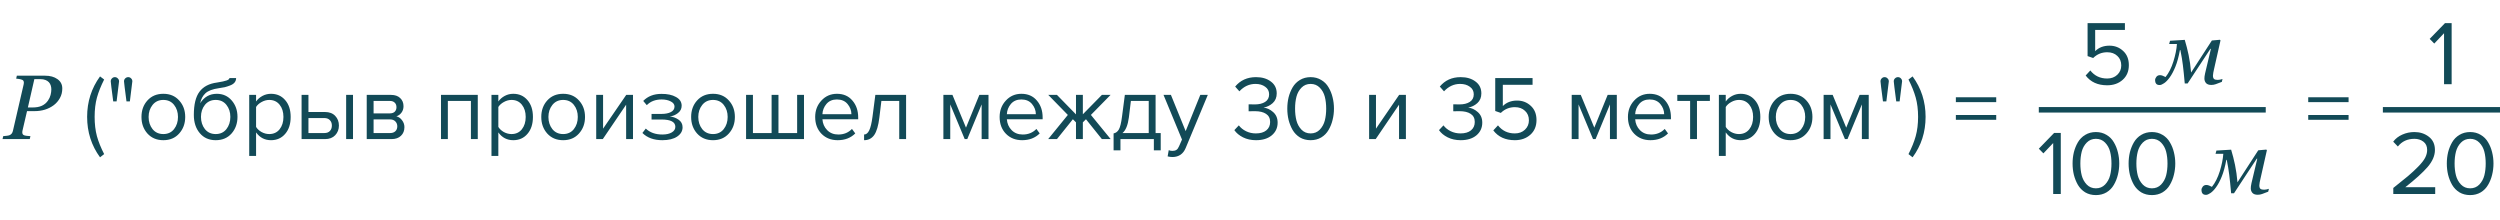 <?xml version="1.0" encoding="UTF-8"?> <svg xmlns="http://www.w3.org/2000/svg" width="683" height="60" viewBox="0 0 683 60" fill="none"> <path d="M17.016 24.169C17.016 25.154 16.796 26.033 16.356 26.806C15.925 27.579 15.368 28.222 14.684 28.735C13.968 29.272 13.166 29.679 12.279 29.956C11.392 30.224 10.464 30.358 9.496 30.358H7.384L6.139 35.705C6.123 35.778 6.111 35.856 6.103 35.937C6.094 36.018 6.09 36.088 6.09 36.145C6.09 36.324 6.123 36.482 6.188 36.621C6.253 36.759 6.383 36.869 6.579 36.95C6.701 37.007 6.945 37.06 7.311 37.109C7.685 37.158 8.019 37.186 8.312 37.194L8.129 38H0.695L0.878 37.194C1.081 37.178 1.37 37.15 1.745 37.109C2.119 37.068 2.392 37.015 2.562 36.95C2.855 36.836 3.075 36.673 3.222 36.462C3.376 36.242 3.482 35.99 3.539 35.705L6.457 23.083C6.473 23.01 6.485 22.928 6.493 22.839C6.509 22.749 6.518 22.664 6.518 22.582C6.518 22.412 6.485 22.257 6.42 22.119C6.355 21.98 6.233 21.875 6.054 21.801C5.793 21.704 5.517 21.63 5.224 21.581C4.931 21.533 4.662 21.5 4.418 21.484L4.601 20.678H12.304C13.695 20.678 14.826 20.991 15.697 21.618C16.576 22.237 17.016 23.087 17.016 24.169ZM13.109 27.477C13.443 26.997 13.679 26.489 13.817 25.952C13.956 25.406 14.025 24.898 14.025 24.426C14.025 24.051 13.972 23.697 13.866 23.364C13.769 23.03 13.598 22.729 13.354 22.46C13.109 22.2 12.796 21.997 12.414 21.85C12.031 21.695 11.551 21.618 10.973 21.618H9.386L7.616 29.357H8.996C9.94 29.357 10.753 29.203 11.437 28.894C12.121 28.576 12.678 28.104 13.109 27.477ZM28.454 42.1L27.329 42.975C24.979 39.758 23.804 36.075 23.804 31.925C23.804 27.792 24.979 24.108 27.329 20.875L28.454 21.725C27.571 23.475 26.912 25.125 26.479 26.675C26.062 28.225 25.854 29.975 25.854 31.925C25.854 33.875 26.062 35.633 26.479 37.2C26.912 38.75 27.571 40.383 28.454 42.1ZM31.855 27.7H30.93C30.48 24.283 30.255 22.458 30.255 22.225C30.255 21.908 30.364 21.642 30.58 21.425C30.797 21.192 31.064 21.075 31.38 21.075C31.697 21.075 31.964 21.192 32.18 21.425C32.414 21.642 32.53 21.908 32.53 22.225L31.855 27.7ZM35.48 27.7H34.555C34.105 24.283 33.88 22.458 33.88 22.225C33.88 21.908 33.989 21.642 34.205 21.425C34.439 21.192 34.714 21.075 35.03 21.075C35.347 21.075 35.614 21.192 35.83 21.425C36.047 21.642 36.155 21.908 36.155 22.225L35.48 27.7ZM48.95 36.475C47.866 37.692 46.425 38.3 44.625 38.3C42.825 38.3 41.375 37.692 40.275 36.475C39.191 35.258 38.65 33.75 38.65 31.95C38.65 30.15 39.191 28.65 40.275 27.45C41.375 26.233 42.825 25.625 44.625 25.625C46.425 25.625 47.866 26.233 48.95 27.45C50.05 28.65 50.6 30.15 50.6 31.95C50.6 33.75 50.05 35.258 48.95 36.475ZM41.675 35.275C42.408 36.175 43.391 36.625 44.625 36.625C45.858 36.625 46.833 36.175 47.55 35.275C48.266 34.358 48.625 33.25 48.625 31.95C48.625 30.65 48.266 29.55 47.55 28.65C46.833 27.75 45.858 27.3 44.625 27.3C43.391 27.3 42.408 27.758 41.675 28.675C40.958 29.575 40.6 30.667 40.6 31.95C40.6 33.25 40.958 34.358 41.675 35.275ZM55.981 35.275C56.715 36.175 57.698 36.625 58.931 36.625C60.165 36.625 61.14 36.175 61.856 35.275C62.573 34.358 62.931 33.242 62.931 31.925C62.931 30.642 62.573 29.55 61.856 28.65C61.14 27.75 60.165 27.3 58.931 27.3C57.698 27.3 56.715 27.75 55.981 28.65C55.265 29.55 54.906 30.642 54.906 31.925C54.906 33.242 55.265 34.358 55.981 35.275ZM58.931 38.3C57.115 38.3 55.665 37.658 54.581 36.375C53.498 35.092 52.956 33.433 52.956 31.4C52.956 28.533 53.473 26.417 54.506 25.05C55.54 23.667 57.131 22.833 59.281 22.55C60.565 22.35 61.448 22.158 61.931 21.975C62.431 21.792 62.681 21.575 62.681 21.325H64.506C64.506 21.792 64.365 22.2 64.081 22.55C63.798 22.883 63.39 23.15 62.856 23.35C62.34 23.55 61.848 23.708 61.381 23.825C60.931 23.925 60.39 24.017 59.756 24.1C58.09 24.333 56.881 24.792 56.131 25.475C55.398 26.158 54.915 27.067 54.681 28.2C55.781 26.483 57.298 25.625 59.231 25.625C60.898 25.625 62.256 26.233 63.306 27.45C64.356 28.667 64.881 30.158 64.881 31.925C64.881 33.725 64.34 35.242 63.256 36.475C62.173 37.692 60.731 38.3 58.931 38.3ZM74.035 38.3C72.335 38.3 70.977 37.592 69.96 36.175V42.6H68.085V25.925H69.96V27.725C70.41 27.092 70.993 26.583 71.71 26.2C72.427 25.817 73.202 25.625 74.035 25.625C75.635 25.625 76.927 26.2 77.91 27.35C78.91 28.483 79.41 30.017 79.41 31.95C79.41 33.883 78.91 35.425 77.91 36.575C76.927 37.725 75.635 38.3 74.035 38.3ZM73.56 36.625C74.743 36.625 75.685 36.192 76.385 35.325C77.085 34.442 77.435 33.317 77.435 31.95C77.435 30.583 77.085 29.467 76.385 28.6C75.685 27.733 74.743 27.3 73.56 27.3C72.843 27.3 72.143 27.492 71.46 27.875C70.793 28.242 70.293 28.692 69.96 29.225V34.675C70.293 35.225 70.793 35.692 71.46 36.075C72.143 36.442 72.843 36.625 73.56 36.625ZM82.392 25.925H84.267V30.6H88.792C89.992 30.6 90.925 30.958 91.592 31.675C92.258 32.375 92.592 33.25 92.592 34.3C92.592 35.35 92.25 36.233 91.567 36.95C90.9 37.65 89.975 38 88.792 38H82.392V25.925ZM88.592 32.25H84.267V36.35H88.592C89.258 36.35 89.767 36.167 90.117 35.8C90.483 35.417 90.667 34.917 90.667 34.3C90.667 33.683 90.483 33.192 90.117 32.825C89.767 32.442 89.258 32.25 88.592 32.25ZM96.442 38H94.567V25.925H96.442V38ZM106.964 38H100.189V25.925H106.839C107.889 25.925 108.714 26.208 109.314 26.775C109.931 27.342 110.239 28.092 110.239 29.025C110.239 29.708 110.048 30.3 109.664 30.8C109.298 31.283 108.839 31.608 108.289 31.775C108.906 31.925 109.423 32.283 109.839 32.85C110.273 33.417 110.489 34.042 110.489 34.725C110.489 35.708 110.173 36.5 109.539 37.1C108.923 37.7 108.064 38 106.964 38ZM106.589 36.35C107.189 36.35 107.664 36.183 108.014 35.85C108.364 35.517 108.539 35.067 108.539 34.5C108.539 33.983 108.364 33.542 108.014 33.175C107.664 32.808 107.189 32.625 106.589 32.625H102.064V36.35H106.589ZM106.514 30.975C107.081 30.975 107.523 30.825 107.839 30.525C108.156 30.208 108.314 29.8 108.314 29.3C108.314 28.767 108.156 28.35 107.839 28.05C107.523 27.733 107.081 27.575 106.514 27.575H102.064V30.975H106.514ZM130.528 38H128.653V27.575H122.353V38H120.478V25.925H130.528V38ZM140.221 38.3C138.521 38.3 137.163 37.592 136.146 36.175V42.6H134.271V25.925H136.146V27.725C136.596 27.092 137.18 26.583 137.896 26.2C138.613 25.817 139.388 25.625 140.221 25.625C141.821 25.625 143.113 26.2 144.096 27.35C145.096 28.483 145.596 30.017 145.596 31.95C145.596 33.883 145.096 35.425 144.096 36.575C143.113 37.725 141.821 38.3 140.221 38.3ZM139.746 36.625C140.93 36.625 141.871 36.192 142.571 35.325C143.271 34.442 143.621 33.317 143.621 31.95C143.621 30.583 143.271 29.467 142.571 28.6C141.871 27.733 140.93 27.3 139.746 27.3C139.03 27.3 138.33 27.492 137.646 27.875C136.98 28.242 136.48 28.692 136.146 29.225V34.675C136.48 35.225 136.98 35.692 137.646 36.075C138.33 36.442 139.03 36.625 139.746 36.625ZM158.178 36.475C157.095 37.692 155.653 38.3 153.853 38.3C152.053 38.3 150.603 37.692 149.503 36.475C148.42 35.258 147.878 33.75 147.878 31.95C147.878 30.15 148.42 28.65 149.503 27.45C150.603 26.233 152.053 25.625 153.853 25.625C155.653 25.625 157.095 26.233 158.178 27.45C159.278 28.65 159.828 30.15 159.828 31.95C159.828 33.75 159.278 35.258 158.178 36.475ZM150.903 35.275C151.636 36.175 152.62 36.625 153.853 36.625C155.086 36.625 156.061 36.175 156.778 35.275C157.495 34.358 157.853 33.25 157.853 31.95C157.853 30.65 157.495 29.55 156.778 28.65C156.061 27.75 155.086 27.3 153.853 27.3C152.62 27.3 151.636 27.758 150.903 28.675C150.186 29.575 149.828 30.667 149.828 31.95C149.828 33.25 150.186 34.358 150.903 35.275ZM164.685 38H162.885V25.925H164.76V35.15L171.085 25.925H172.935V38H171.06V28.6L164.685 38ZM180.954 38.3C178.637 38.3 176.82 37.642 175.504 36.325L176.429 35.125C177.562 36.208 179.07 36.75 180.954 36.75C182.037 36.75 182.895 36.558 183.529 36.175C184.179 35.792 184.504 35.283 184.504 34.65C184.504 33.317 183.237 32.65 180.704 32.65H178.004V31.125H180.704C181.754 31.125 182.612 30.958 183.279 30.625C183.945 30.275 184.279 29.767 184.279 29.1C184.279 28.533 183.945 28.075 183.279 27.725C182.612 27.358 181.77 27.175 180.754 27.175C179.07 27.175 177.72 27.692 176.704 28.725L175.729 27.575C176.979 26.292 178.629 25.65 180.679 25.65C182.329 25.633 183.662 25.917 184.679 26.5C185.712 27.067 186.229 27.858 186.229 28.875C186.229 29.708 185.887 30.383 185.204 30.9C184.537 31.417 183.795 31.725 182.979 31.825C183.829 31.892 184.62 32.175 185.354 32.675C186.104 33.175 186.479 33.875 186.479 34.775C186.479 35.808 185.979 36.658 184.979 37.325C183.995 37.975 182.654 38.3 180.954 38.3ZM199.121 36.475C198.037 37.692 196.596 38.3 194.796 38.3C192.996 38.3 191.546 37.692 190.446 36.475C189.362 35.258 188.821 33.75 188.821 31.95C188.821 30.15 189.362 28.65 190.446 27.45C191.546 26.233 192.996 25.625 194.796 25.625C196.596 25.625 198.037 26.233 199.121 27.45C200.221 28.65 200.771 30.15 200.771 31.95C200.771 33.75 200.221 35.258 199.121 36.475ZM191.846 35.275C192.579 36.175 193.562 36.625 194.796 36.625C196.029 36.625 197.004 36.175 197.721 35.275C198.437 34.358 198.796 33.25 198.796 31.95C198.796 30.65 198.437 29.55 197.721 28.65C197.004 27.75 196.029 27.3 194.796 27.3C193.562 27.3 192.579 27.758 191.846 28.675C191.129 29.575 190.771 30.667 190.771 31.95C190.771 33.25 191.129 34.358 191.846 35.275ZM217.777 25.925H219.652V38H203.827V25.925H205.702V36.35H210.802V25.925H212.677V36.35H217.777V25.925ZM228.857 38.3C227.057 38.3 225.582 37.717 224.432 36.55C223.282 35.367 222.707 33.833 222.707 31.95C222.707 30.183 223.274 28.692 224.407 27.475C225.541 26.242 226.957 25.625 228.657 25.625C230.441 25.625 231.849 26.242 232.882 27.475C233.932 28.692 234.457 30.233 234.457 32.1V32.575H224.682C224.766 33.758 225.199 34.75 225.982 35.55C226.766 36.35 227.782 36.75 229.032 36.75C230.532 36.75 231.774 36.242 232.757 35.225L233.657 36.45C232.424 37.683 230.824 38.3 228.857 38.3ZM232.607 31.2C232.591 30.167 232.241 29.242 231.557 28.425C230.874 27.592 229.899 27.175 228.632 27.175C227.432 27.175 226.482 27.583 225.782 28.4C225.099 29.217 224.732 30.15 224.682 31.2H232.607ZM236.069 38.3V36.75C236.636 36.75 237.102 36.375 237.469 35.625C237.836 34.875 238.136 33.625 238.369 31.875L239.144 25.925H247.544V38H245.669V27.575H240.794L240.244 32.1C239.977 34.317 239.511 35.908 238.844 36.875C238.177 37.825 237.252 38.3 236.069 38.3ZM270.058 38H268.183V28.525L264.258 38H263.558L259.608 28.525V38H257.733V25.925H260.208L263.908 34.875L267.558 25.925H270.058V38ZM279.248 38.3C277.448 38.3 275.973 37.717 274.823 36.55C273.673 35.367 273.098 33.833 273.098 31.95C273.098 30.183 273.665 28.692 274.798 27.475C275.931 26.242 277.348 25.625 279.048 25.625C280.831 25.625 282.24 26.242 283.273 27.475C284.323 28.692 284.848 30.233 284.848 32.1V32.575H275.073C275.156 33.758 275.59 34.75 276.373 35.55C277.156 36.35 278.173 36.75 279.423 36.75C280.923 36.75 282.165 36.242 283.148 35.225L284.048 36.45C282.815 37.683 281.215 38.3 279.248 38.3ZM282.998 31.2C282.981 30.167 282.631 29.242 281.948 28.425C281.265 27.592 280.29 27.175 279.023 27.175C277.823 27.175 276.873 27.583 276.173 28.4C275.49 29.217 275.123 30.15 275.073 31.2H282.998ZM288.76 38H286.36L291.735 31.4L286.385 25.925H288.76L293.96 31.25V25.925H295.835V31.225L301.035 25.925H303.41L298.035 31.4L303.435 38H301.035L296.685 32.575L295.835 33.425V38H293.96V33.425L293.11 32.575L288.76 38ZM304.233 41.075V36.45C304.85 36.333 305.333 35.967 305.683 35.35C306.033 34.717 306.317 33.558 306.533 31.875L307.308 25.925H315.708V36.35H317.108V41.075H315.233V38H306.108V41.075H304.233ZM308.958 27.575L308.408 32.1C308.125 34.217 307.542 35.633 306.658 36.35H313.833V27.575H308.958ZM318.997 42.725L319.297 41.025C319.597 41.158 319.939 41.225 320.322 41.225C320.755 41.225 321.114 41.133 321.397 40.95C321.68 40.767 321.922 40.433 322.122 39.95L322.922 38.125L317.872 25.925H319.897L323.922 35.825L327.922 25.925H329.972L323.922 40.45C323.255 42.05 322.072 42.867 320.372 42.9C319.872 42.9 319.414 42.842 318.997 42.725ZM343.148 38.3C341.815 38.3 340.631 38.042 339.598 37.525C338.565 37.008 337.773 36.35 337.223 35.55L338.448 34.25C338.948 34.917 339.606 35.45 340.423 35.85C341.24 36.25 342.131 36.45 343.098 36.45C344.315 36.45 345.265 36.175 345.948 35.625C346.648 35.058 346.998 34.292 346.998 33.325C346.998 32.325 346.623 31.583 345.873 31.1C345.14 30.617 344.131 30.375 342.848 30.375C341.865 30.375 341.29 30.383 341.123 30.4V28.5C341.306 28.517 341.881 28.525 342.848 28.525C343.981 28.525 344.906 28.3 345.623 27.85C346.356 27.383 346.723 26.692 346.723 25.775C346.723 24.892 346.365 24.2 345.648 23.7C344.948 23.183 344.065 22.925 342.998 22.925C341.315 22.925 339.848 23.6 338.598 24.95L337.448 23.65C338.865 21.933 340.765 21.075 343.148 21.075C344.798 21.075 346.148 21.475 347.198 22.275C348.265 23.058 348.798 24.142 348.798 25.525C348.798 26.625 348.431 27.508 347.698 28.175C346.965 28.825 346.131 29.233 345.198 29.4C346.115 29.483 346.981 29.883 347.798 30.6C348.631 31.317 349.048 32.283 349.048 33.5C349.048 34.917 348.515 36.075 347.448 36.975C346.381 37.858 344.948 38.3 343.148 38.3ZM358.064 38.3C356.964 38.3 355.989 38.05 355.139 37.55C354.306 37.033 353.639 36.35 353.139 35.5C352.656 34.65 352.289 33.733 352.039 32.75C351.806 31.767 351.689 30.742 351.689 29.675C351.689 28.608 351.806 27.583 352.039 26.6C352.289 25.617 352.656 24.708 353.139 23.875C353.639 23.025 354.306 22.35 355.139 21.85C355.989 21.333 356.964 21.075 358.064 21.075C359.147 21.075 360.114 21.333 360.964 21.85C361.814 22.35 362.481 23.025 362.964 23.875C363.464 24.708 363.831 25.617 364.064 26.6C364.314 27.583 364.439 28.608 364.439 29.675C364.439 30.742 364.314 31.767 364.064 32.75C363.831 33.733 363.464 34.65 362.964 35.5C362.481 36.35 361.814 37.033 360.964 37.55C360.114 38.05 359.147 38.3 358.064 38.3ZM355.564 35.425C356.231 36.108 357.064 36.45 358.064 36.45C359.064 36.45 359.897 36.108 360.564 35.425C361.231 34.725 361.689 33.892 361.939 32.925C362.189 31.958 362.314 30.875 362.314 29.675C362.314 28.475 362.189 27.392 361.939 26.425C361.689 25.458 361.231 24.633 360.564 23.95C359.897 23.267 359.064 22.925 358.064 22.925C357.064 22.925 356.231 23.267 355.564 23.95C354.897 24.633 354.439 25.458 354.189 26.425C353.939 27.392 353.814 28.475 353.814 29.675C353.814 30.875 353.939 31.958 354.189 32.925C354.439 33.892 354.897 34.725 355.564 35.425ZM375.842 38H374.042V25.925H375.917V35.15L382.242 25.925H384.092V38H382.217V28.6L375.842 38ZM399.056 38.3C397.723 38.3 396.54 38.042 395.506 37.525C394.473 37.008 393.681 36.35 393.131 35.55L394.356 34.25C394.856 34.917 395.515 35.45 396.331 35.85C397.148 36.25 398.04 36.45 399.006 36.45C400.223 36.45 401.173 36.175 401.856 35.625C402.556 35.058 402.906 34.292 402.906 33.325C402.906 32.325 402.531 31.583 401.781 31.1C401.048 30.617 400.04 30.375 398.756 30.375C397.773 30.375 397.198 30.383 397.031 30.4V28.5C397.215 28.517 397.79 28.525 398.756 28.525C399.89 28.525 400.815 28.3 401.531 27.85C402.265 27.383 402.631 26.692 402.631 25.775C402.631 24.892 402.273 24.2 401.556 23.7C400.856 23.183 399.973 22.925 398.906 22.925C397.223 22.925 395.756 23.6 394.506 24.95L393.356 23.65C394.773 21.933 396.673 21.075 399.056 21.075C400.706 21.075 402.056 21.475 403.106 22.275C404.173 23.058 404.706 24.142 404.706 25.525C404.706 26.625 404.34 27.508 403.606 28.175C402.873 28.825 402.04 29.233 401.106 29.4C402.023 29.483 402.89 29.883 403.706 30.6C404.54 31.317 404.956 32.283 404.956 33.5C404.956 34.917 404.423 36.075 403.356 36.975C402.29 37.858 400.856 38.3 399.056 38.3ZM413.847 38.3C411.281 38.3 409.322 37.408 407.972 35.625L409.247 34.25C410.397 35.717 411.931 36.45 413.847 36.45C414.981 36.45 415.906 36.108 416.622 35.425C417.339 34.742 417.697 33.892 417.697 32.875C417.697 31.792 417.339 30.925 416.622 30.275C415.922 29.608 415.006 29.275 413.872 29.275C412.372 29.275 411.089 29.8 410.022 30.85L408.497 30.325V21.325H418.697V23.175H410.572V28.975C411.572 27.975 412.872 27.475 414.472 27.475C415.939 27.475 417.189 27.958 418.222 28.925C419.256 29.875 419.772 31.167 419.772 32.8C419.772 34.467 419.214 35.8 418.097 36.8C416.981 37.8 415.564 38.3 413.847 38.3ZM441.714 38H439.839V28.525L435.914 38H435.214L431.264 28.525V38H429.389V25.925H431.864L435.564 34.875L439.214 25.925H441.714V38ZM450.903 38.3C449.103 38.3 447.628 37.717 446.478 36.55C445.328 35.367 444.753 33.833 444.753 31.95C444.753 30.183 445.32 28.692 446.453 27.475C447.586 26.242 449.003 25.625 450.703 25.625C452.486 25.625 453.895 26.242 454.928 27.475C455.978 28.692 456.503 30.233 456.503 32.1V32.575H446.728C446.811 33.758 447.245 34.75 448.028 35.55C448.811 36.35 449.828 36.75 451.078 36.75C452.578 36.75 453.82 36.242 454.803 35.225L455.703 36.45C454.47 37.683 452.87 38.3 450.903 38.3ZM454.653 31.2C454.636 30.167 454.286 29.242 453.603 28.425C452.92 27.592 451.945 27.175 450.678 27.175C449.478 27.175 448.528 27.583 447.828 28.4C447.145 29.217 446.778 30.15 446.728 31.2H454.653ZM463.615 38H461.74V27.575H458.24V25.925H467.14V27.575H463.615V38ZM475.549 38.3C473.849 38.3 472.49 37.592 471.474 36.175V42.6H469.599V25.925H471.474V27.725C471.924 27.092 472.507 26.583 473.224 26.2C473.94 25.817 474.715 25.625 475.549 25.625C477.149 25.625 478.44 26.2 479.424 27.35C480.424 28.483 480.924 30.017 480.924 31.95C480.924 33.883 480.424 35.425 479.424 36.575C478.44 37.725 477.149 38.3 475.549 38.3ZM475.074 36.625C476.257 36.625 477.199 36.192 477.899 35.325C478.599 34.442 478.949 33.317 478.949 31.95C478.949 30.583 478.599 29.467 477.899 28.6C477.199 27.733 476.257 27.3 475.074 27.3C474.357 27.3 473.657 27.492 472.974 27.875C472.307 28.242 471.807 28.692 471.474 29.225V34.675C471.807 35.225 472.307 35.692 472.974 36.075C473.657 36.442 474.357 36.625 475.074 36.625ZM493.505 36.475C492.422 37.692 490.98 38.3 489.18 38.3C487.38 38.3 485.93 37.692 484.83 36.475C483.747 35.258 483.205 33.75 483.205 31.95C483.205 30.15 483.747 28.65 484.83 27.45C485.93 26.233 487.38 25.625 489.18 25.625C490.98 25.625 492.422 26.233 493.505 27.45C494.605 28.65 495.155 30.15 495.155 31.95C495.155 33.75 494.605 35.258 493.505 36.475ZM486.23 35.275C486.964 36.175 487.947 36.625 489.18 36.625C490.414 36.625 491.389 36.175 492.105 35.275C492.822 34.358 493.18 33.25 493.18 31.95C493.18 30.65 492.822 29.55 492.105 28.65C491.389 27.75 490.414 27.3 489.18 27.3C487.947 27.3 486.964 27.758 486.23 28.675C485.514 29.575 485.155 30.667 485.155 31.95C485.155 33.25 485.514 34.358 486.23 35.275ZM510.537 38H508.662V28.525L504.737 38H504.037L500.087 28.525V38H498.212V25.925H500.687L504.387 34.875L508.037 25.925H510.537V38ZM515.351 27.7H514.426C513.976 24.283 513.751 22.458 513.751 22.225C513.751 21.908 513.86 21.642 514.076 21.425C514.293 21.192 514.56 21.075 514.876 21.075C515.193 21.075 515.46 21.192 515.676 21.425C515.91 21.642 516.026 21.908 516.026 22.225L515.351 27.7ZM518.976 27.7H518.051C517.601 24.283 517.376 22.458 517.376 22.225C517.376 21.908 517.485 21.642 517.701 21.425C517.935 21.192 518.21 21.075 518.526 21.075C518.843 21.075 519.11 21.192 519.326 21.425C519.543 21.642 519.651 21.908 519.651 22.225L518.976 27.7ZM522.521 42.975L521.396 42.1C522.279 40.383 522.937 38.75 523.371 37.2C523.804 35.633 524.021 33.875 524.021 31.925C524.021 29.958 523.804 28.2 523.371 26.65C522.937 25.1 522.279 23.458 521.396 21.725L522.521 20.875C524.887 24.092 526.071 27.775 526.071 31.925C526.071 36.092 524.887 39.775 522.521 42.975ZM545.367 27.9H534.342V26.575H545.367V27.9ZM545.367 32.725H534.342V31.425H545.367V32.725ZM641.632 27.9H630.607V26.575H641.632V27.9ZM641.632 32.725H630.607V31.425H641.632V32.725Z" fill="#124A57"></path> <path d="M575.676 23.3C573.11 23.3 571.151 22.408 569.801 20.625L571.076 19.25C572.226 20.717 573.76 21.45 575.676 21.45C576.81 21.45 577.735 21.108 578.451 20.425C579.168 19.742 579.526 18.892 579.526 17.875C579.526 16.792 579.168 15.925 578.451 15.275C577.751 14.608 576.835 14.275 575.701 14.275C574.201 14.275 572.918 14.8 571.851 15.85L570.326 15.325V6.325H580.526V8.175H572.401V13.975C573.401 12.975 574.701 12.475 576.301 12.475C577.768 12.475 579.018 12.958 580.051 13.925C581.085 14.875 581.601 16.167 581.601 17.8C581.601 19.467 581.043 20.8 579.926 21.8C578.81 22.8 577.393 23.3 575.676 23.3ZM596.875 22.805C596.687 20.697 596.516 19.029 596.362 17.8C596.215 16.571 595.987 15.196 595.678 13.674H595.556C595.222 15.497 594.807 17.019 594.311 18.239C593.815 19.452 593.294 20.428 592.749 21.169C592.236 21.877 591.731 22.398 591.235 22.731C590.747 23.065 590.34 23.232 590.014 23.232C589.558 23.232 589.237 23.106 589.05 22.854C588.863 22.601 588.769 22.288 588.769 21.914C588.769 21.596 588.887 21.287 589.123 20.986C589.359 20.685 589.689 20.534 590.112 20.534C590.332 20.534 590.572 20.583 590.832 20.681C591.092 20.778 591.357 20.9 591.625 21.047C592.513 19.956 593.229 18.54 593.774 16.799C594.319 15.049 594.641 13.454 594.738 12.014H592.614L592.858 11.135L596.875 10.891C597.281 12.225 597.635 13.613 597.937 15.053C598.238 16.494 598.461 18.081 598.608 19.814L604.284 11.062L606.494 10.866L606.64 11.049L604.87 18.911C604.813 19.155 604.748 19.464 604.675 19.838C604.61 20.213 604.577 20.477 604.577 20.632C604.577 21.096 604.679 21.413 604.882 21.584C605.086 21.747 605.419 21.828 605.883 21.828C606.038 21.828 606.254 21.804 606.53 21.755C606.815 21.698 607.035 21.641 607.189 21.584L607.006 22.365C606.274 22.658 605.716 22.87 605.334 23C604.951 23.138 604.553 23.207 604.138 23.207C603.487 23.207 603.007 23.041 602.697 22.707C602.396 22.365 602.246 21.946 602.246 21.45C602.246 21.254 602.258 21.059 602.282 20.864C602.307 20.669 602.355 20.4 602.429 20.058L604.016 13.369L603.894 13.32L597.656 22.805H596.875Z" fill="#124A57"></path> <path d="M563.006 53H560.931V39.075L558.256 41.9L557.006 40.625L561.181 36.325H563.006V53ZM572.603 53.3C571.503 53.3 570.528 53.05 569.678 52.55C568.844 52.033 568.178 51.35 567.678 50.5C567.194 49.65 566.828 48.733 566.578 47.75C566.344 46.767 566.228 45.742 566.228 44.675C566.228 43.608 566.344 42.583 566.578 41.6C566.828 40.617 567.194 39.708 567.678 38.875C568.178 38.025 568.844 37.35 569.678 36.85C570.528 36.333 571.503 36.075 572.603 36.075C573.686 36.075 574.653 36.333 575.503 36.85C576.353 37.35 577.019 38.025 577.503 38.875C578.003 39.708 578.369 40.617 578.603 41.6C578.853 42.583 578.978 43.608 578.978 44.675C578.978 45.742 578.853 46.767 578.603 47.75C578.369 48.733 578.003 49.65 577.503 50.5C577.019 51.35 576.353 52.033 575.503 52.55C574.653 53.05 573.686 53.3 572.603 53.3ZM570.103 50.425C570.769 51.108 571.603 51.45 572.603 51.45C573.603 51.45 574.436 51.108 575.103 50.425C575.769 49.725 576.228 48.892 576.478 47.925C576.728 46.958 576.853 45.875 576.853 44.675C576.853 43.475 576.728 42.392 576.478 41.425C576.228 40.458 575.769 39.633 575.103 38.95C574.436 38.267 573.603 37.925 572.603 37.925C571.603 37.925 570.769 38.267 570.103 38.95C569.436 39.633 568.978 40.458 568.728 41.425C568.478 42.392 568.353 43.475 568.353 44.675C568.353 45.875 568.478 46.958 568.728 47.925C568.978 48.892 569.436 49.725 570.103 50.425ZM587.91 53.3C586.81 53.3 585.835 53.05 584.985 52.55C584.152 52.033 583.485 51.35 582.985 50.5C582.502 49.65 582.135 48.733 581.885 47.75C581.652 46.767 581.535 45.742 581.535 44.675C581.535 43.608 581.652 42.583 581.885 41.6C582.135 40.617 582.502 39.708 582.985 38.875C583.485 38.025 584.152 37.35 584.985 36.85C585.835 36.333 586.81 36.075 587.91 36.075C588.994 36.075 589.96 36.333 590.81 36.85C591.66 37.35 592.327 38.025 592.81 38.875C593.31 39.708 593.677 40.617 593.91 41.6C594.16 42.583 594.285 43.608 594.285 44.675C594.285 45.742 594.16 46.767 593.91 47.75C593.677 48.733 593.31 49.65 592.81 50.5C592.327 51.35 591.66 52.033 590.81 52.55C589.96 53.05 588.994 53.3 587.91 53.3ZM585.41 50.425C586.077 51.108 586.91 51.45 587.91 51.45C588.91 51.45 589.744 51.108 590.41 50.425C591.077 49.725 591.535 48.892 591.785 47.925C592.035 46.958 592.16 45.875 592.16 44.675C592.16 43.475 592.035 42.392 591.785 41.425C591.535 40.458 591.077 39.633 590.41 38.95C589.744 38.267 588.91 37.925 587.91 37.925C586.91 37.925 586.077 38.267 585.41 38.95C584.744 39.633 584.285 40.458 584.035 41.425C583.785 42.392 583.66 43.475 583.66 44.675C583.66 45.875 583.785 46.958 584.035 47.925C584.285 48.892 584.744 49.725 585.41 50.425ZM609.545 52.805C609.358 50.697 609.187 49.029 609.032 47.8C608.886 46.571 608.658 45.196 608.349 43.674H608.227C607.893 45.497 607.478 47.019 606.981 48.239C606.485 49.452 605.964 50.428 605.419 51.169C604.906 51.877 604.402 52.398 603.905 52.731C603.417 53.065 603.01 53.232 602.685 53.232C602.229 53.232 601.907 53.106 601.72 52.853C601.533 52.601 601.439 52.288 601.439 51.914C601.439 51.596 601.557 51.287 601.793 50.986C602.029 50.685 602.359 50.534 602.782 50.534C603.002 50.534 603.242 50.583 603.502 50.681C603.763 50.778 604.027 50.9 604.296 51.047C605.183 49.956 605.899 48.54 606.444 46.799C606.99 45.049 607.311 43.454 607.409 42.014H605.285L605.529 41.135L609.545 40.891C609.952 42.225 610.306 43.613 610.607 45.053C610.908 46.494 611.132 48.081 611.278 49.814L616.955 41.062L619.164 40.866L619.311 41.049L617.541 48.911C617.484 49.155 617.418 49.464 617.345 49.838C617.28 50.213 617.248 50.477 617.248 50.632C617.248 51.096 617.349 51.413 617.553 51.584C617.756 51.747 618.09 51.828 618.554 51.828C618.708 51.828 618.924 51.804 619.201 51.755C619.486 51.698 619.705 51.641 619.86 51.584L619.677 52.365C618.944 52.658 618.387 52.87 618.004 53C617.622 53.138 617.223 53.208 616.808 53.208C616.157 53.208 615.677 53.041 615.368 52.707C615.067 52.365 614.916 51.946 614.916 51.45C614.916 51.254 614.928 51.059 614.953 50.864C614.977 50.669 615.026 50.4 615.099 50.058L616.686 43.369L616.564 43.32L610.326 52.805H609.545Z" fill="#124A57"></path> <path d="M557 30H619" stroke="#124A57" stroke-width="1.5"></path> <path d="M669.789 23H667.714V9.075L665.039 11.9L663.789 10.625L667.964 6.325H669.789V23Z" fill="#124A57"></path> <path d="M665.298 53H653.848V51.35C655.581 49.983 656.923 48.9 657.873 48.1C658.839 47.283 659.764 46.425 660.648 45.525C661.548 44.608 662.181 43.8 662.548 43.1C662.914 42.383 663.098 41.675 663.098 40.975C663.098 39.975 662.756 39.217 662.073 38.7C661.389 38.183 660.573 37.925 659.623 37.925C657.706 37.925 656.198 38.625 655.098 40.025L653.823 38.7C654.456 37.867 655.281 37.225 656.298 36.775C657.331 36.308 658.439 36.075 659.623 36.075C661.139 36.075 662.448 36.5 663.548 37.35C664.664 38.2 665.223 39.408 665.223 40.975C665.223 42.525 664.556 44.075 663.223 45.625C661.889 47.158 659.856 49 657.123 51.15H665.298V53ZM674.845 53.3C673.745 53.3 672.77 53.05 671.92 52.55C671.086 52.033 670.42 51.35 669.92 50.5C669.436 49.65 669.07 48.733 668.82 47.75C668.586 46.767 668.47 45.742 668.47 44.675C668.47 43.608 668.586 42.583 668.82 41.6C669.07 40.617 669.436 39.708 669.92 38.875C670.42 38.025 671.086 37.35 671.92 36.85C672.77 36.333 673.745 36.075 674.845 36.075C675.928 36.075 676.895 36.333 677.745 36.85C678.595 37.35 679.261 38.025 679.745 38.875C680.245 39.708 680.611 40.617 680.845 41.6C681.095 42.583 681.22 43.608 681.22 44.675C681.22 45.742 681.095 46.767 680.845 47.75C680.611 48.733 680.245 49.65 679.745 50.5C679.261 51.35 678.595 52.033 677.745 52.55C676.895 53.05 675.928 53.3 674.845 53.3ZM672.345 50.425C673.011 51.108 673.845 51.45 674.845 51.45C675.845 51.45 676.678 51.108 677.345 50.425C678.011 49.725 678.47 48.892 678.72 47.925C678.97 46.958 679.095 45.875 679.095 44.675C679.095 43.475 678.97 42.392 678.72 41.425C678.47 40.458 678.011 39.633 677.345 38.95C676.678 38.267 675.845 37.925 674.845 37.925C673.845 37.925 673.011 38.267 672.345 38.95C671.678 39.633 671.22 40.458 670.97 41.425C670.72 42.392 670.595 43.475 670.595 44.675C670.595 45.875 670.72 46.958 670.97 47.925C671.22 48.892 671.678 49.725 672.345 50.425Z" fill="#124A57"></path> <path d="M651 30H683" stroke="#124A57" stroke-width="1.5"></path> </svg> 